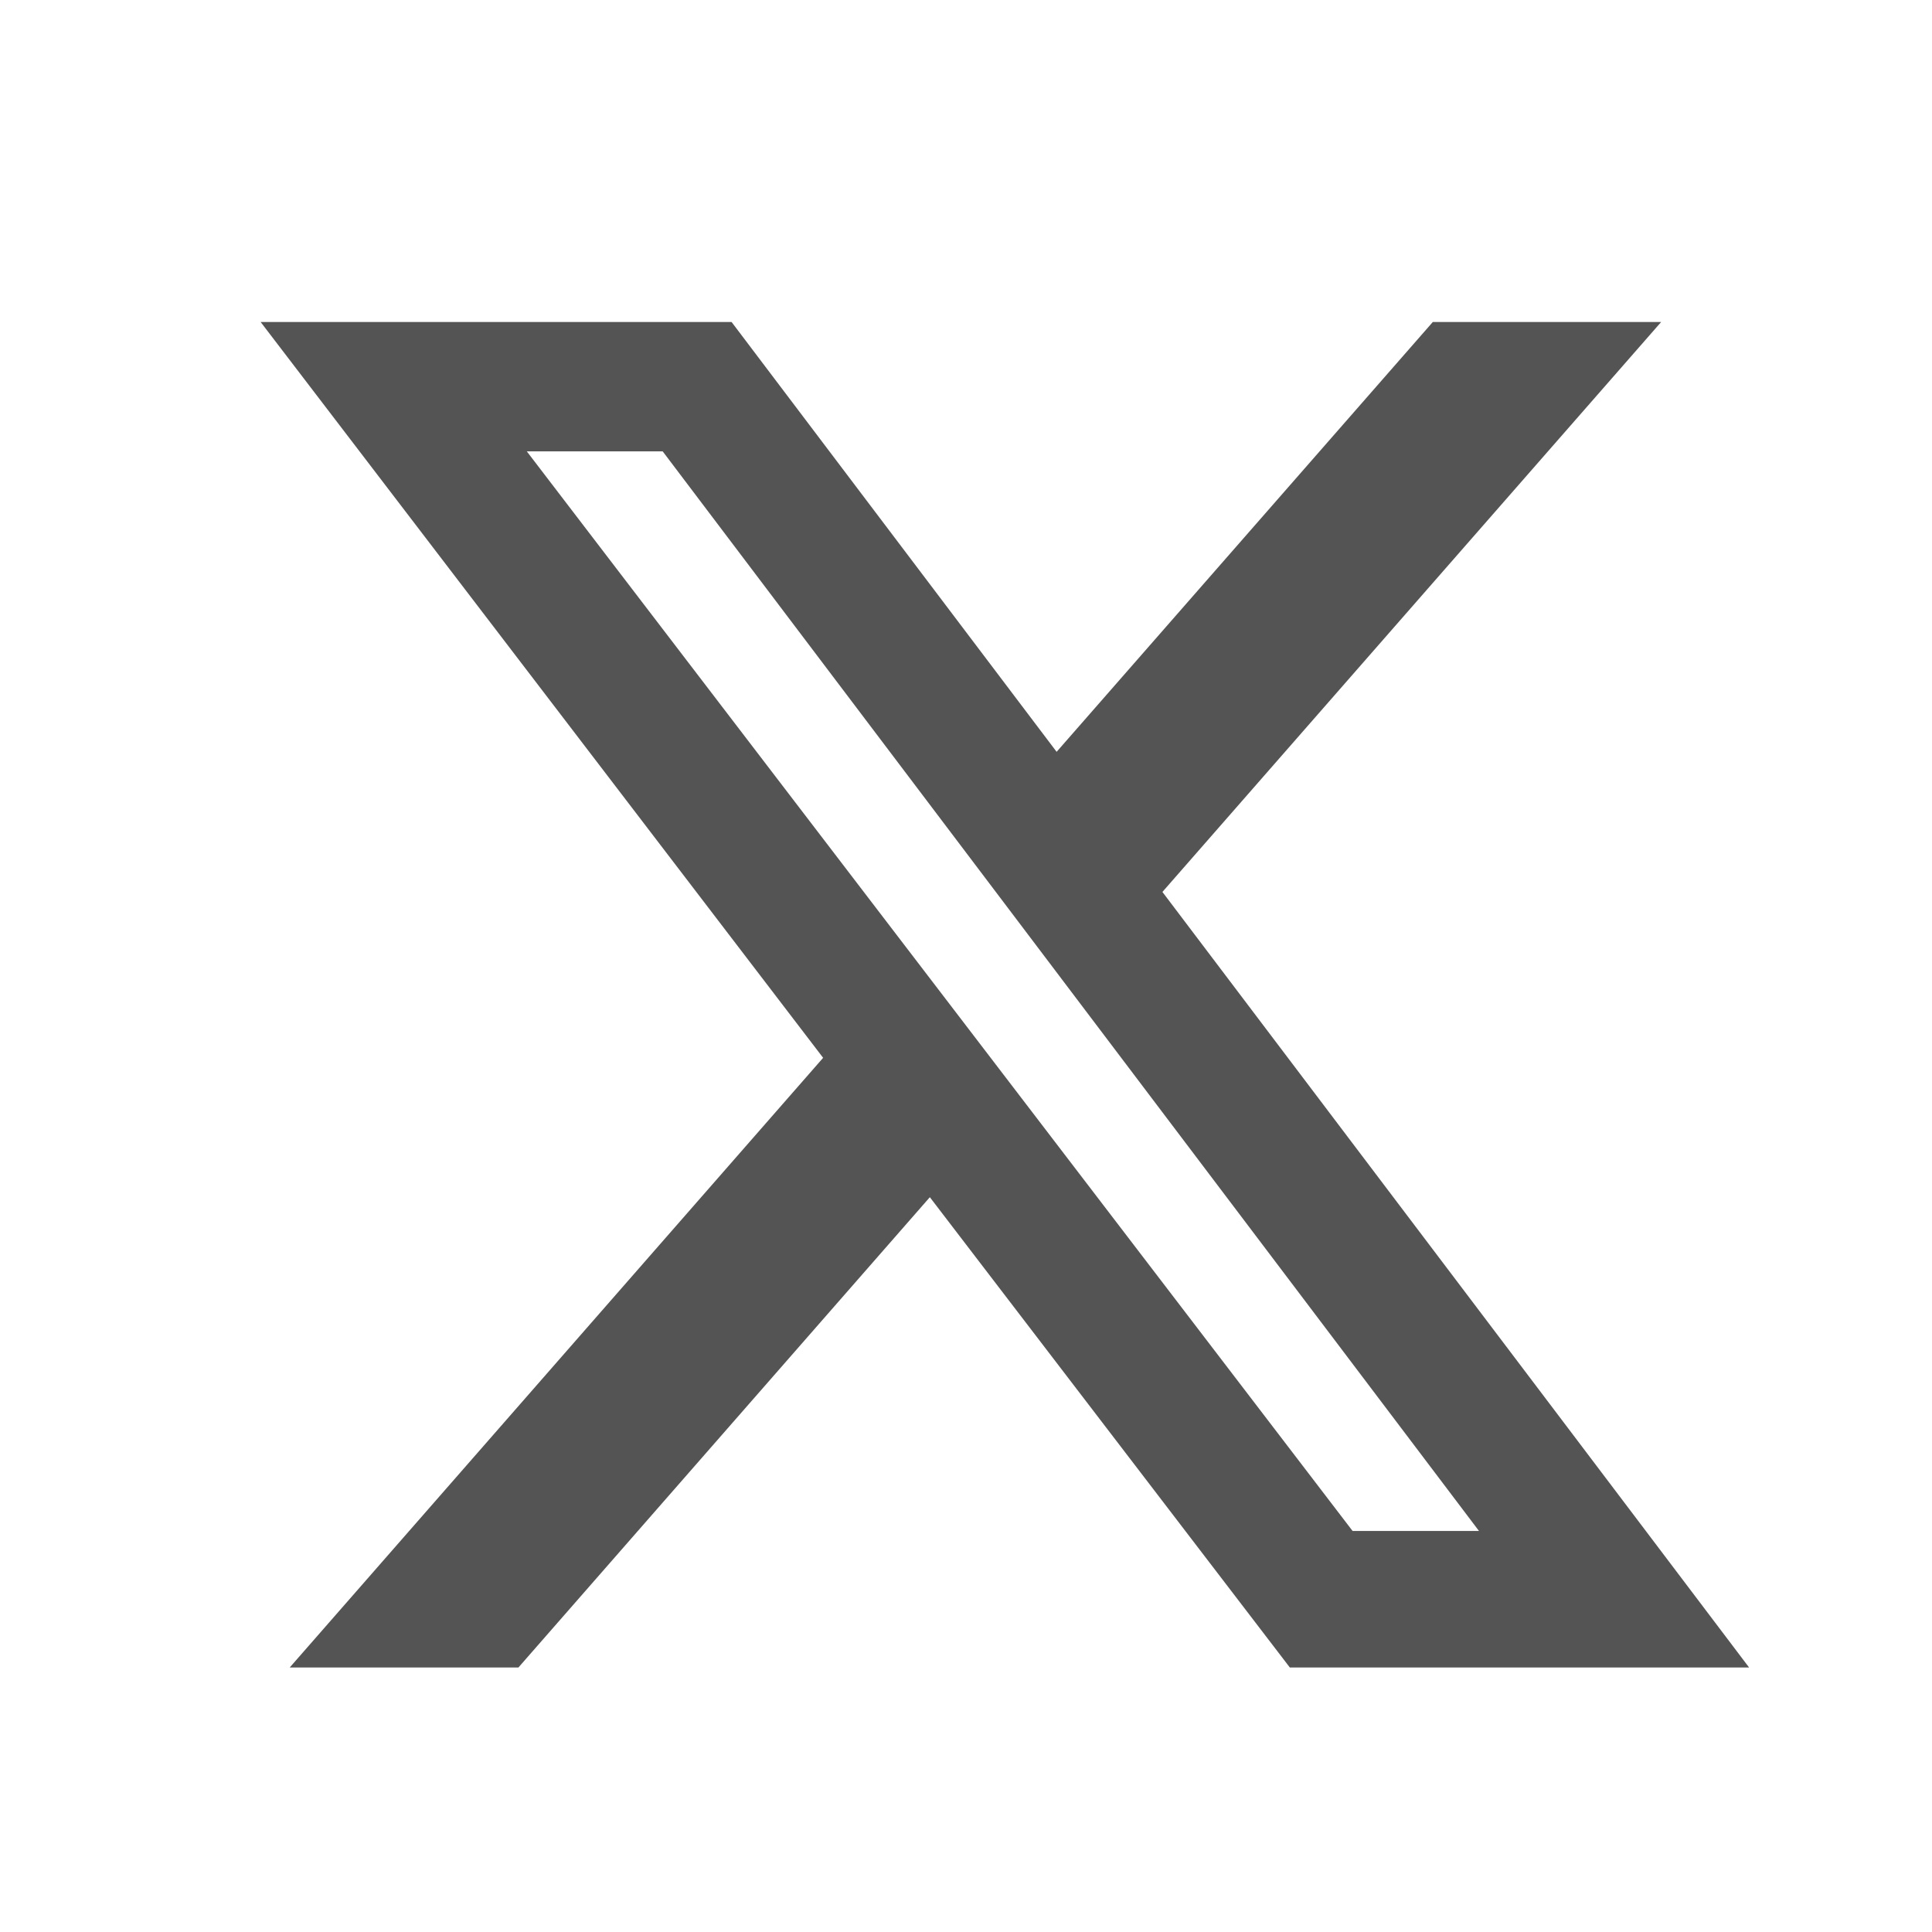 <svg xmlns="http://www.w3.org/2000/svg" width="21" height="21" viewBox="0 0 21 21" fill="none"><g clip-path="url(#clip0_10040_68218)"><path d="M15.574 3.5H18.056L12.635 9.695L19.012 18.125H14.02L10.107 13.013L5.635 18.125H3.149L8.947 11.498L2.833 3.5H7.952L11.485 8.172L15.574 3.5ZM14.702 16.641H16.076L7.203 4.906H5.726L14.702 16.641Z" fill="#545454"></path></g><defs><clipPath id="clip0_10040_68218"><rect width="20" height="20" fill="white" transform="translate(0.833 0.5)"></rect></clipPath></defs></svg>